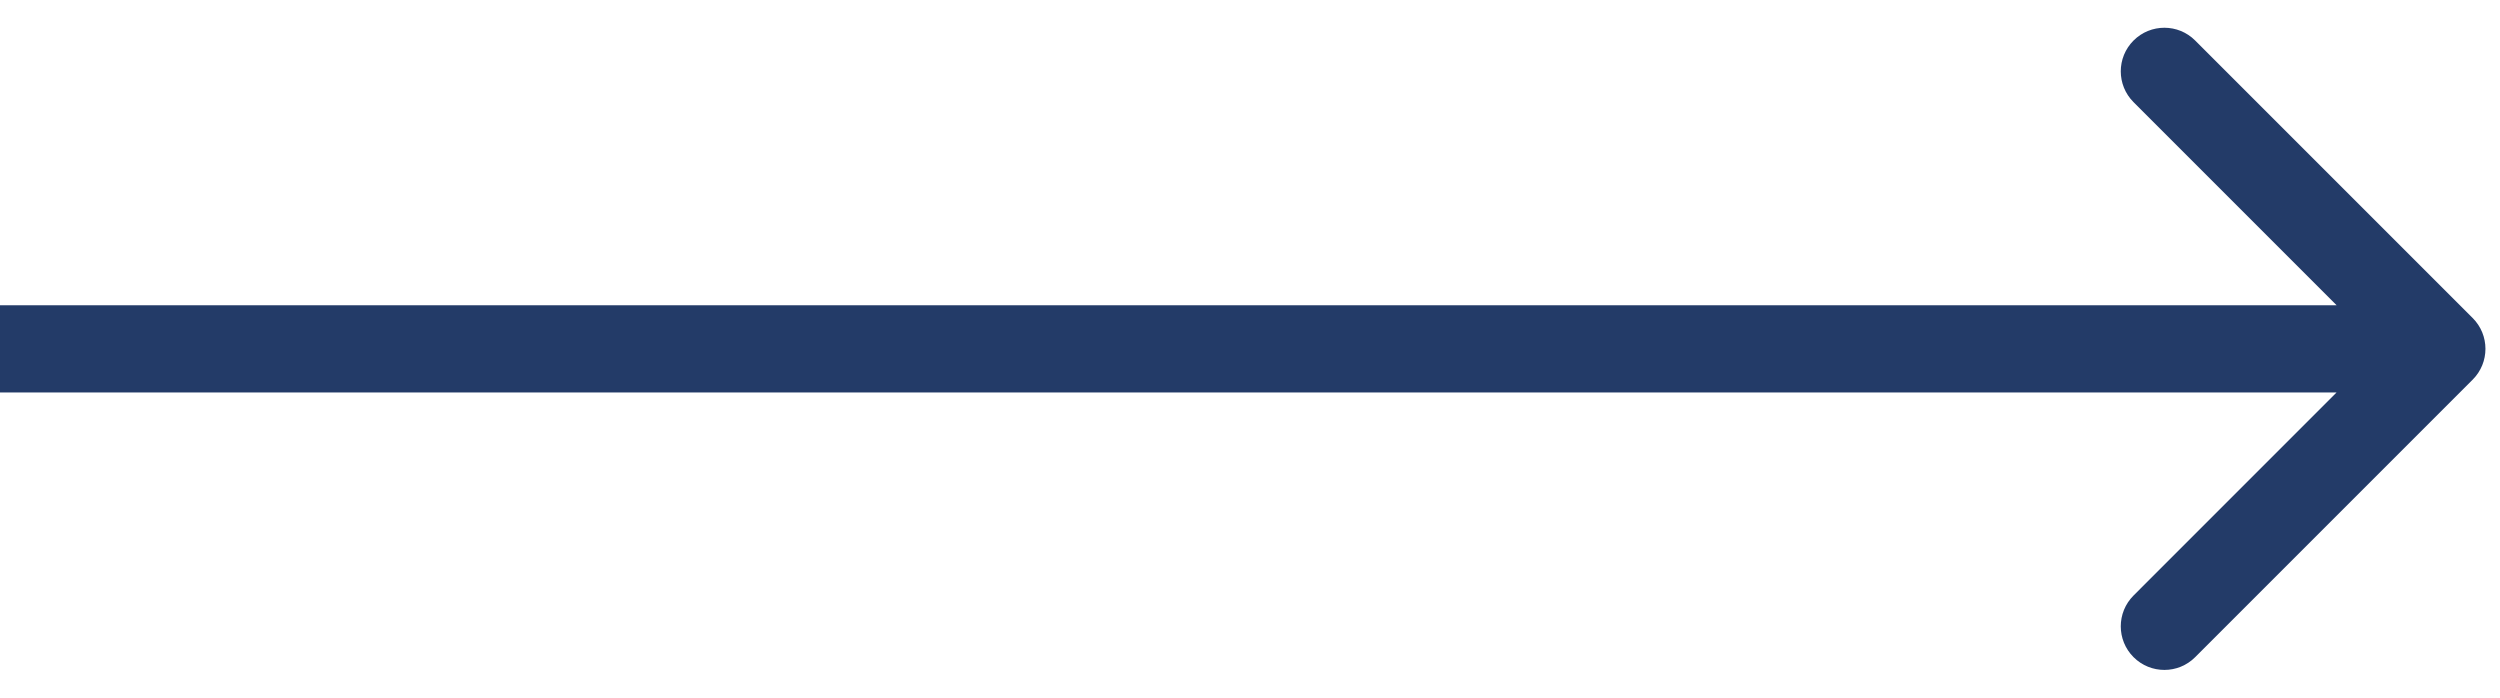 <svg width="43" height="12" viewBox="0 0 43 12" fill="none" xmlns="http://www.w3.org/2000/svg">
<path d="M42.53 6.53C42.823 6.237 42.823 5.763 42.53 5.47L37.757 0.697C37.465 0.404 36.99 0.404 36.697 0.697C36.404 0.99 36.404 1.464 36.697 1.757L40.939 6L36.697 10.243C36.404 10.536 36.404 11.01 36.697 11.303C36.99 11.596 37.465 11.596 37.757 11.303L42.53 6.53ZM0 6.75L42 6.75V5.25L0 5.25L0 6.75Z" fill="#233B68"/>
</svg>
